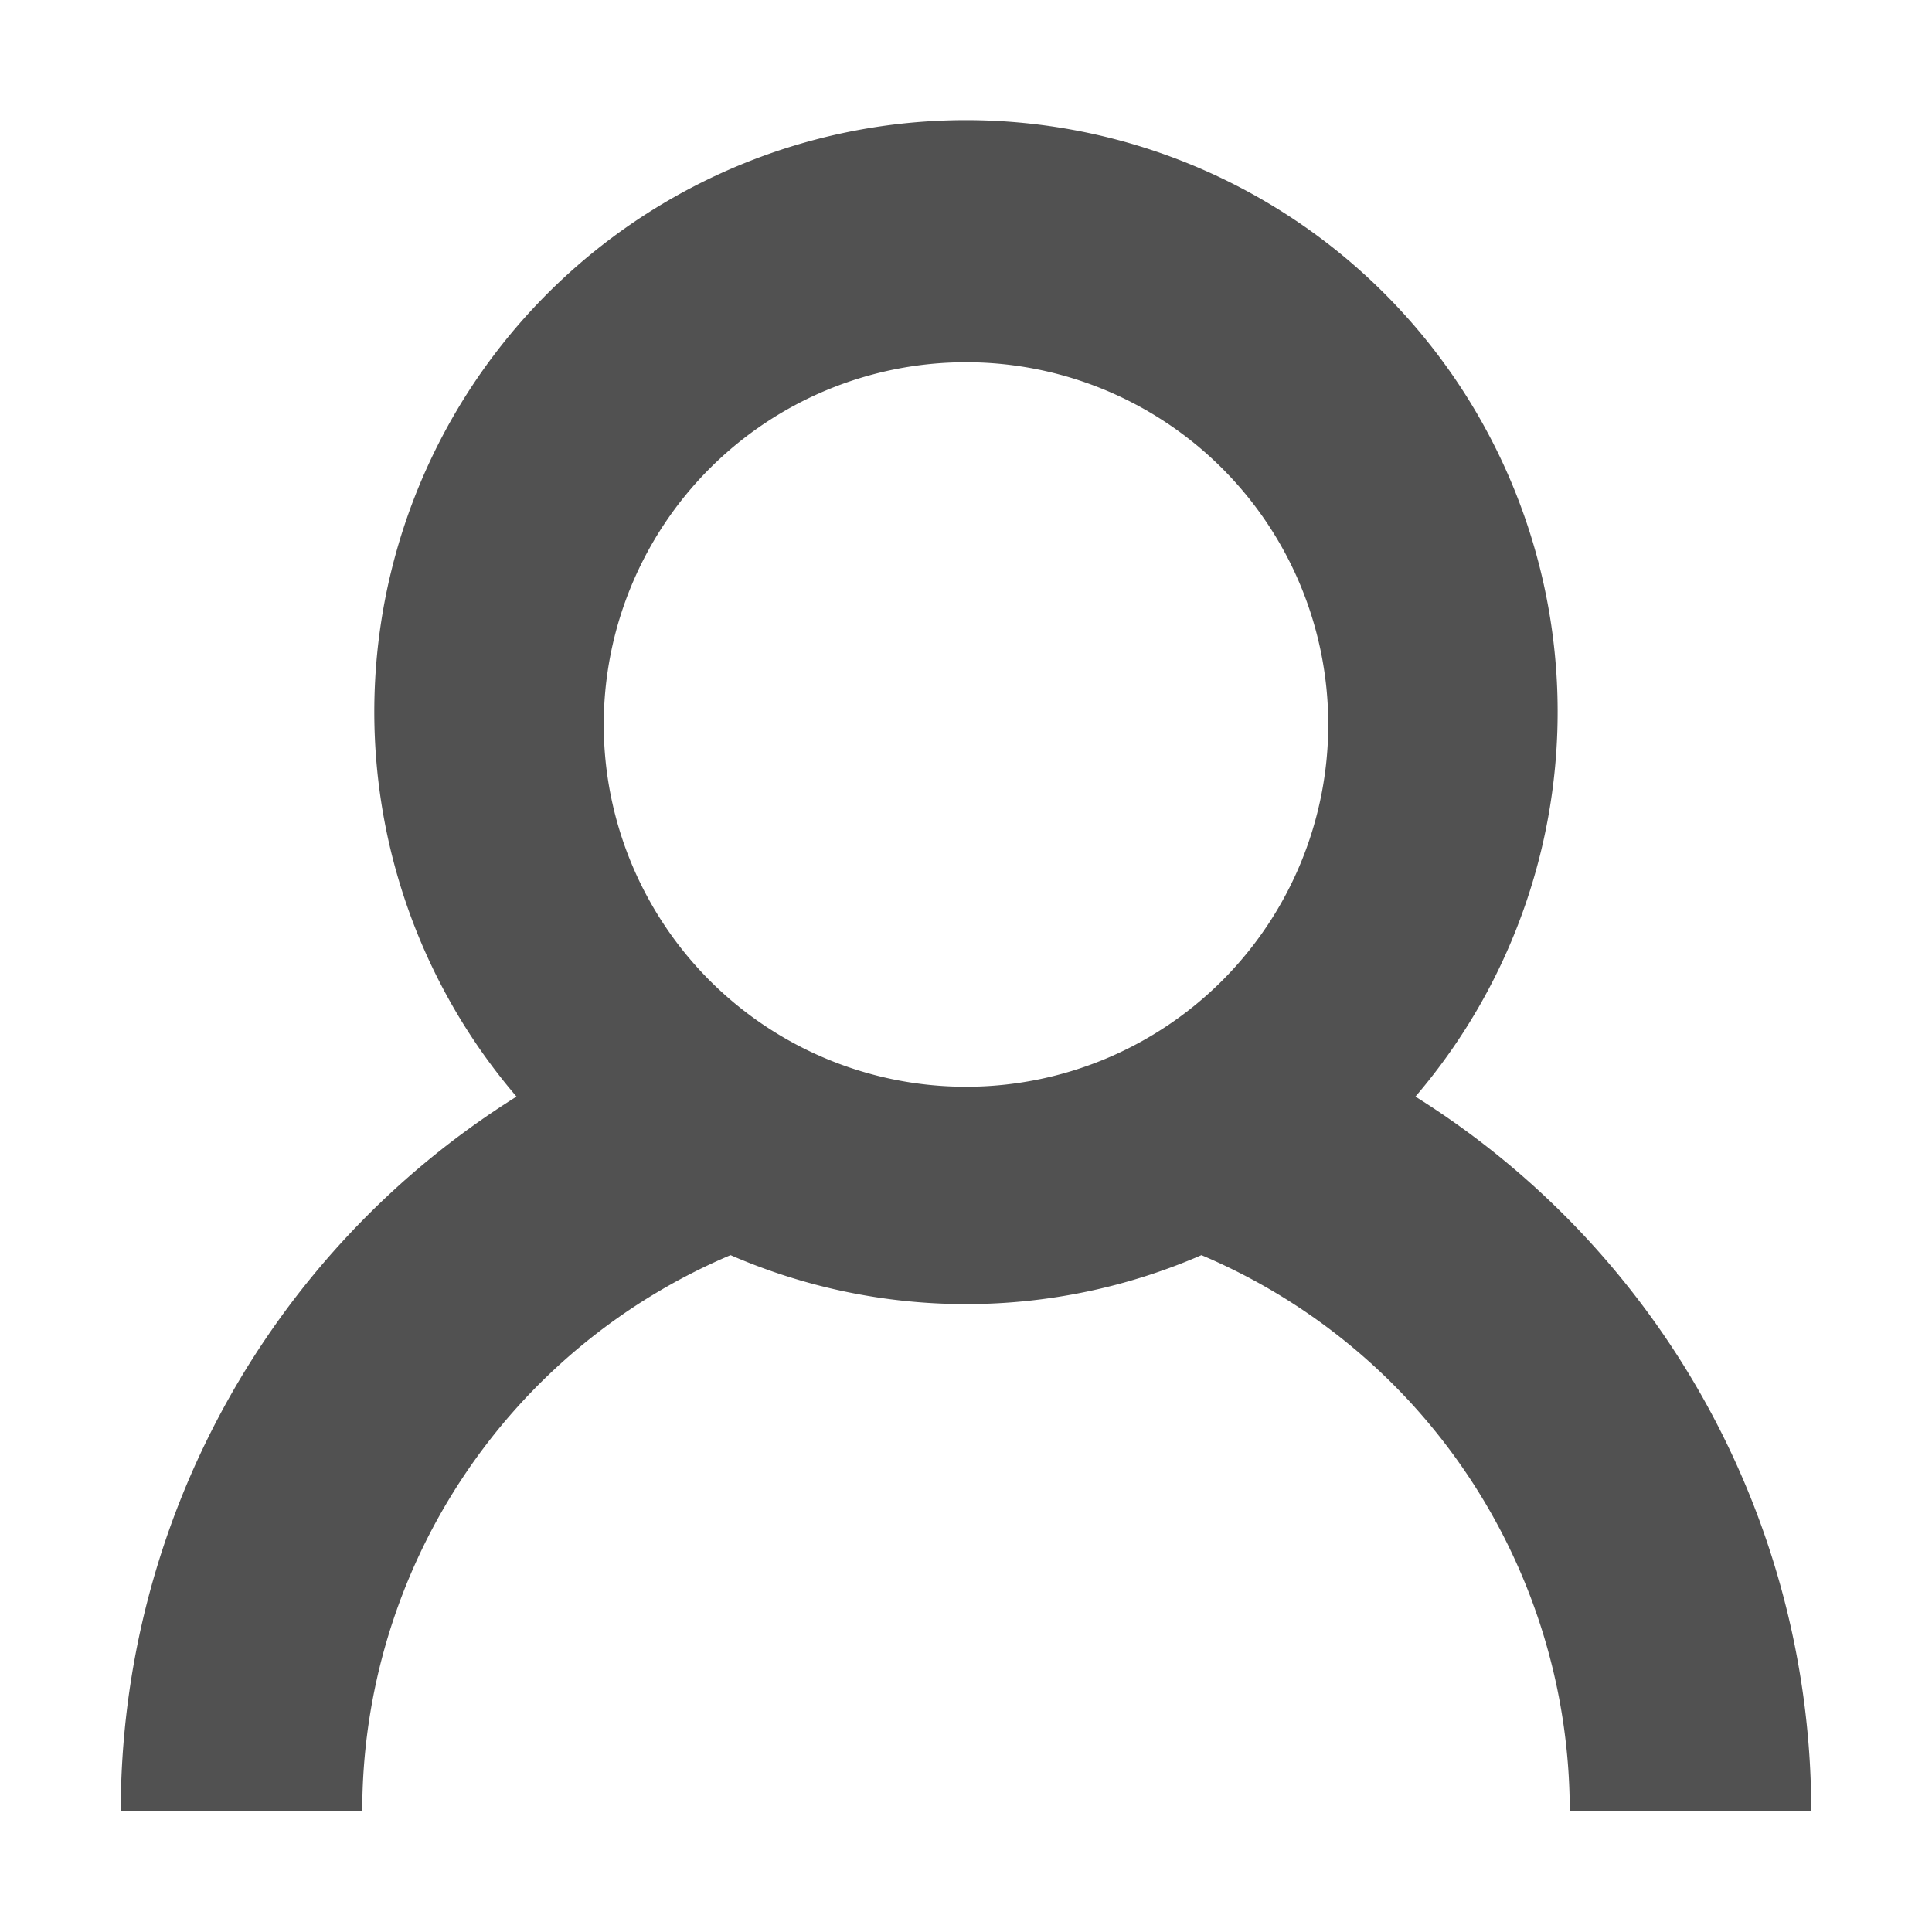 <?xml version="1.0" standalone="no"?><!DOCTYPE svg PUBLIC "-//W3C//DTD SVG 1.1//EN" "http://www.w3.org/Graphics/SVG/1.1/DTD/svg11.dtd"><svg t="1752550229215" class="icon" viewBox="0 0 1024 1024" version="1.1" xmlns="http://www.w3.org/2000/svg" p-id="7715" xmlns:xlink="http://www.w3.org/1999/xlink" width="200" height="200"><path d="M960 960h-128a320 320 0 0 0-195.2-294.752 312.96 312.96 0 0 1-249.6 0A320 320 0 0 0 192 960H64a447.136 447.136 0 0 1 209.76-378.784 313.6 313.6 0 1 1 476.448 0A447.104 447.104 0 0 1 960 960zM512 192a192 192 0 1 0 192 192 192 192 0 0 0-192-192z" fill="#515151" p-id="7716"></path></svg>